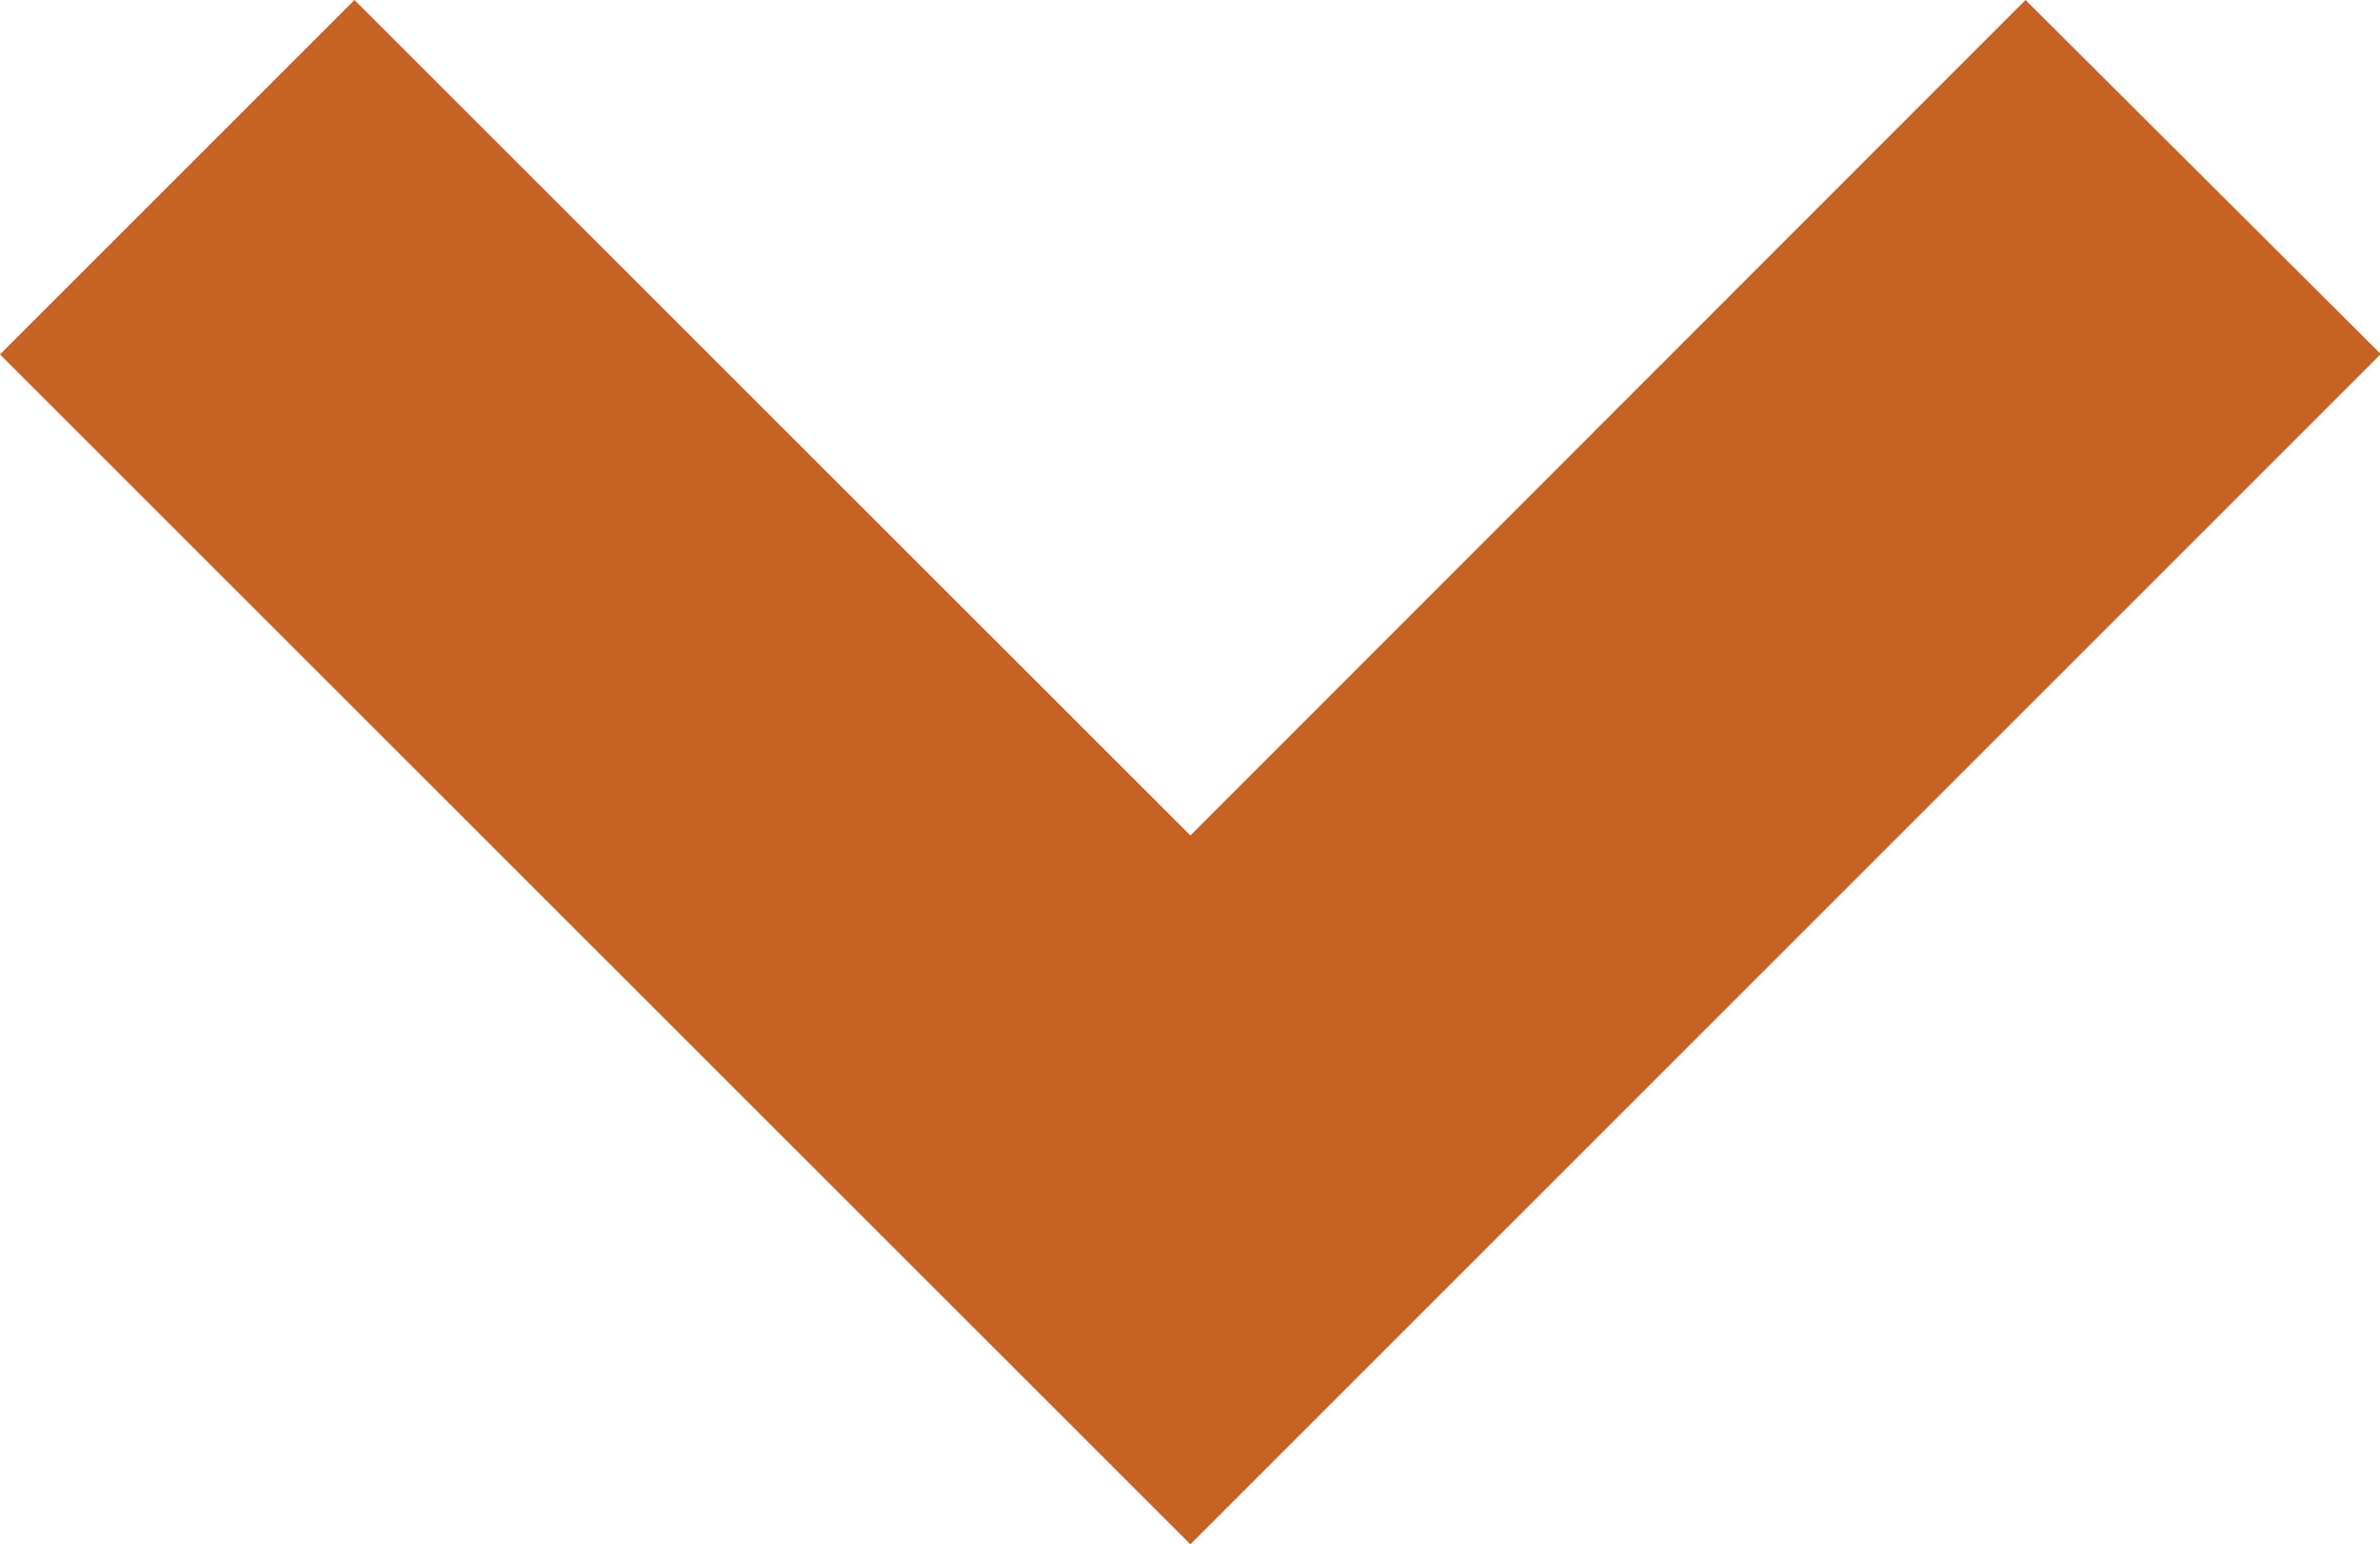 <svg xmlns="http://www.w3.org/2000/svg" width="17.994" height="11.677" viewBox="0 0 17.994 11.677">
  <path id="Path_24325" data-name="Path 24325" d="M9,11.677l9-9L15.314,0,9,6.317,2.68,0,0,2.68Z" fill="#c66224"/>
</svg>
